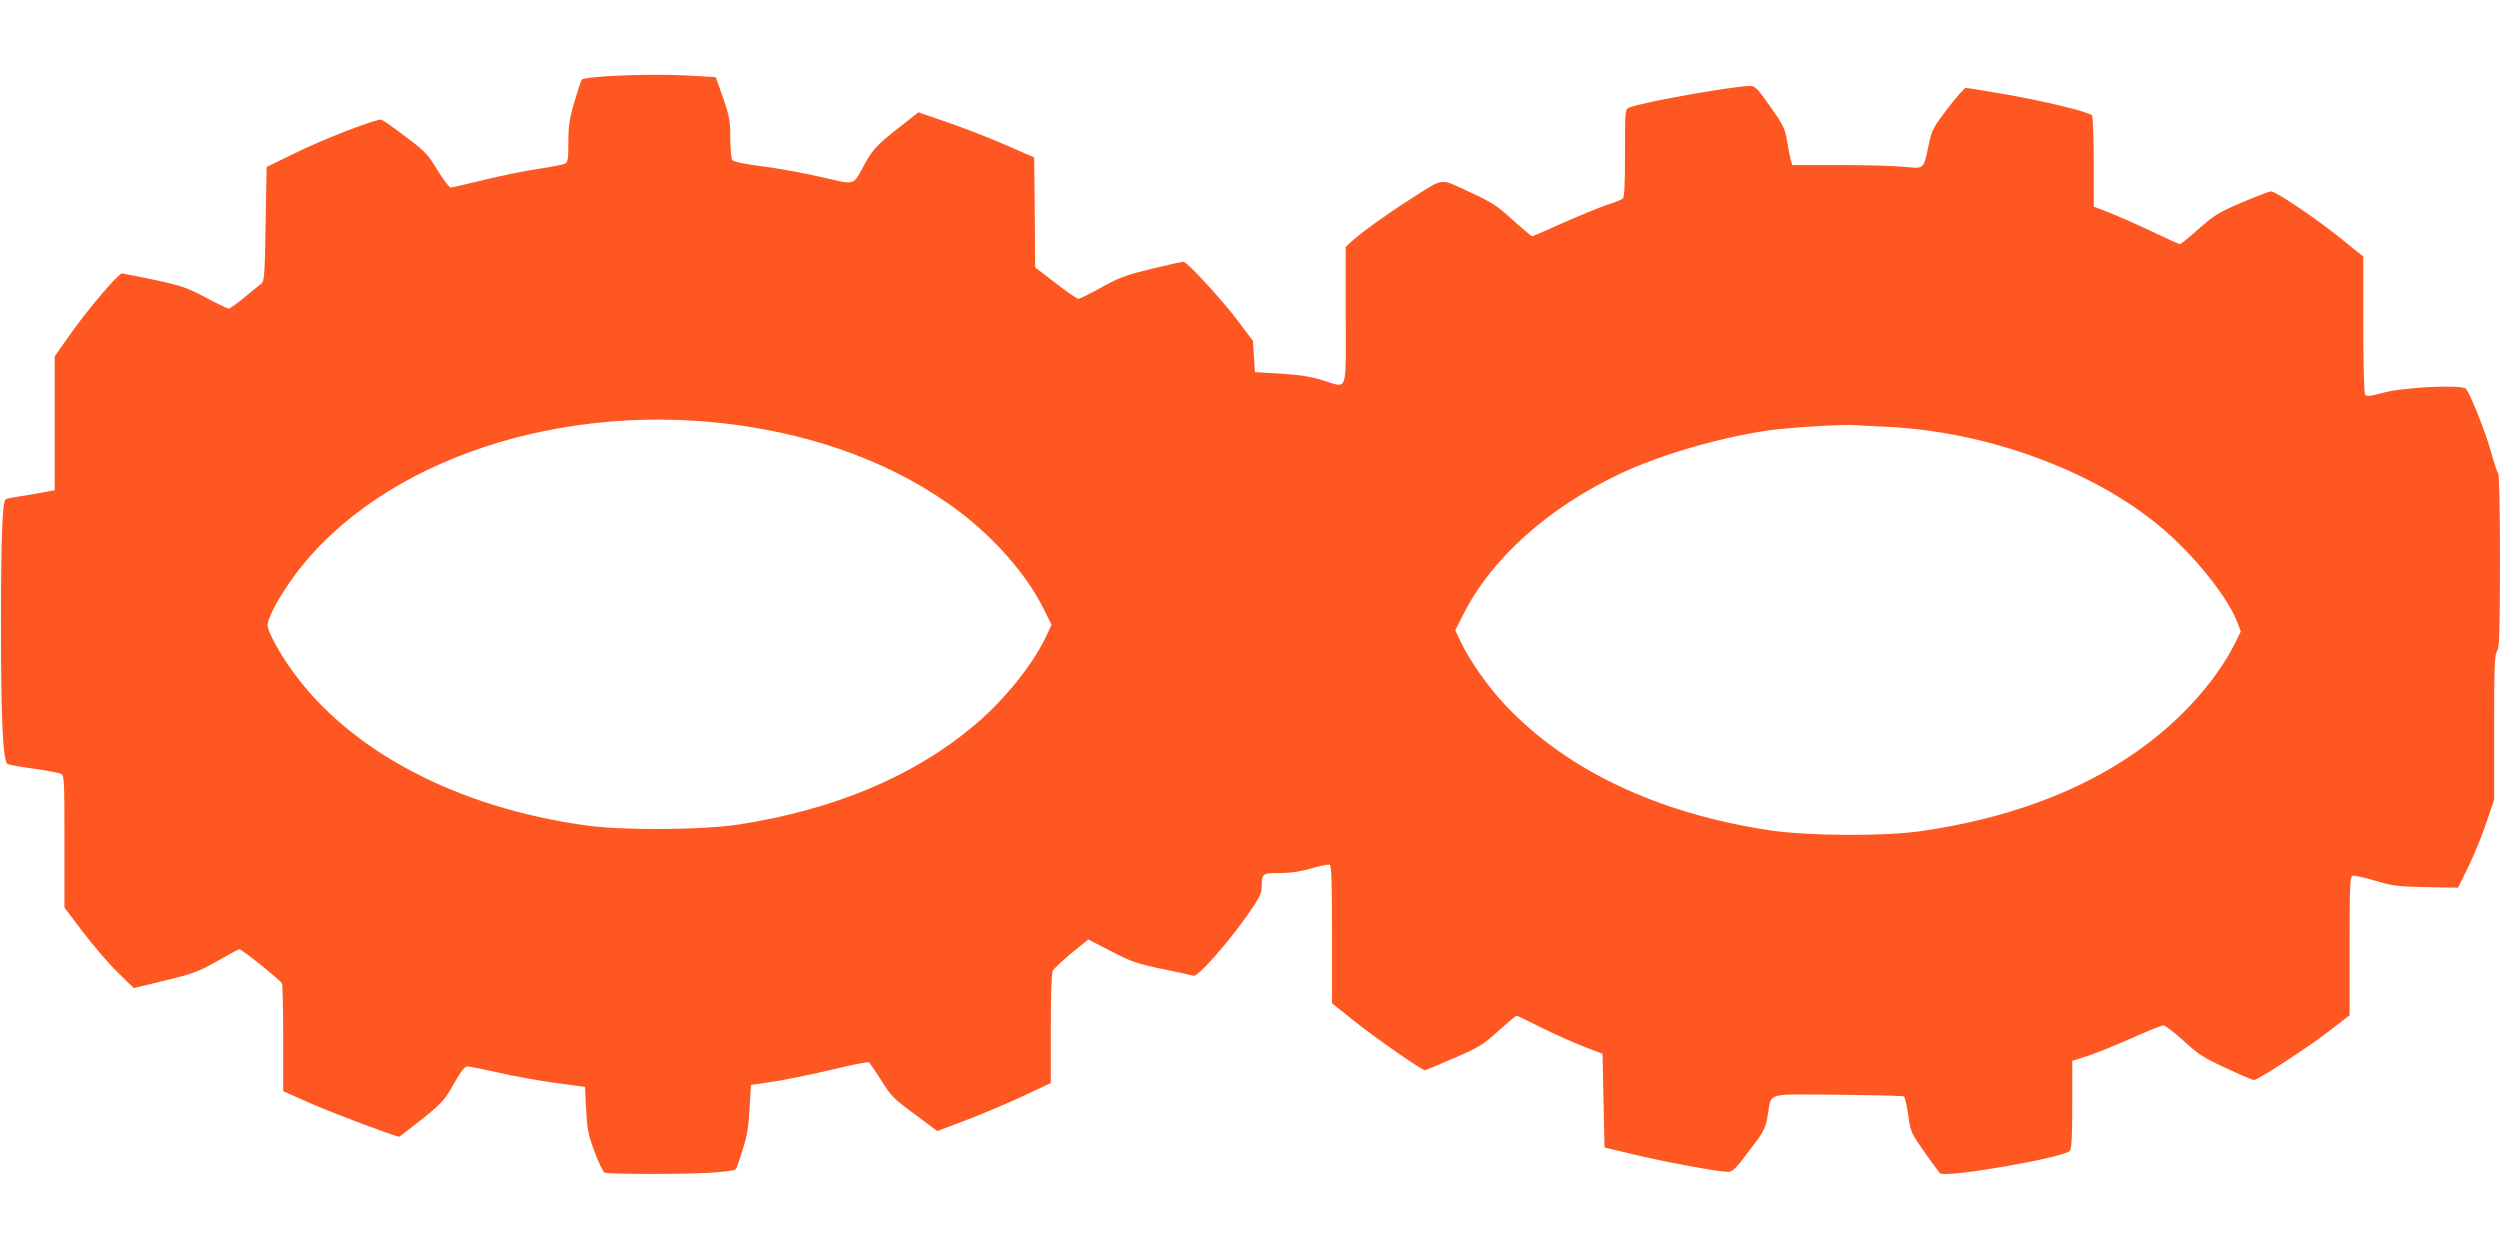 <?xml version="1.0" standalone="no"?>
<!DOCTYPE svg PUBLIC "-//W3C//DTD SVG 20010904//EN"
 "http://www.w3.org/TR/2001/REC-SVG-20010904/DTD/svg10.dtd">
<svg version="1.0" xmlns="http://www.w3.org/2000/svg"
 width="1280pt" height="640pt" viewBox="0 0 1280 640"
 preserveAspectRatio="xMidYMid meet">
<g transform="translate(0,640) scale(0.1,-0.1)"
fill="#ff5722" stroke="none">
<path d="M3112 6010 c-68 -4 -127 -12 -132 -16 -5 -5 -22 -57 -39 -115 -26
-88 -31 -125 -31 -208 0 -85 -3 -102 -17 -109 -10 -5 -72 -17 -138 -27 -66 -9
-191 -35 -277 -56 -86 -21 -163 -39 -171 -39 -7 0 -37 40 -67 89 -50 82 -64
97 -163 171 -59 45 -115 84 -123 87 -21 8 -299 -99 -454 -176 l-135 -66 -5
-292 c-4 -257 -7 -294 -22 -305 -9 -7 -48 -39 -86 -70 -38 -32 -75 -58 -81
-58 -6 0 -59 25 -118 57 -94 50 -123 60 -262 90 -86 18 -161 33 -167 33 -18 0
-183 -194 -266 -314 l-78 -110 0 -343 0 -343 -22 -4 c-13 -3 -68 -13 -123 -22
-55 -8 -102 -17 -106 -20 -17 -10 -24 -196 -24 -654 0 -479 10 -680 33 -701 4
-4 63 -15 132 -24 69 -10 133 -22 143 -27 16 -8 17 -35 17 -347 l0 -338 94
-124 c52 -68 131 -161 177 -206 l84 -82 160 39 c143 34 171 45 267 99 59 34
110 61 113 61 14 0 213 -160 219 -176 3 -8 6 -136 6 -283 l0 -268 142 -63
c110 -48 433 -170 452 -170 2 0 54 41 117 90 104 84 116 98 162 180 37 65 56
90 70 90 10 0 81 -14 156 -31 75 -18 206 -41 291 -53 l155 -21 6 -115 c5 -100
10 -128 43 -217 21 -56 44 -104 52 -107 22 -8 385 -9 532 -1 78 5 136 12 140
19 4 6 20 52 35 101 22 68 30 119 35 210 l7 120 120 18 c66 10 200 38 297 61
97 24 181 40 186 37 6 -3 34 -45 64 -92 48 -79 63 -94 170 -173 l117 -87 148
56 c81 31 212 86 291 123 l142 67 0 278 c0 168 4 286 10 297 6 10 49 51 96 90
l86 70 116 -60 c104 -54 133 -64 262 -91 80 -16 152 -32 161 -35 22 -6 170
161 274 308 63 90 75 114 75 147 0 69 3 71 94 71 55 0 107 8 161 24 44 13 86
21 93 19 9 -4 12 -85 12 -358 l0 -352 113 -90 c96 -78 347 -253 363 -253 2 0
69 28 147 62 128 55 150 68 229 140 48 43 90 78 93 78 3 0 60 -28 128 -62 67
-33 165 -77 217 -97 l95 -36 5 -240 5 -240 155 -37 c157 -38 430 -88 478 -88
22 0 41 18 108 108 75 98 83 113 94 177 23 126 -21 112 358 110 182 -2 335 -5
340 -9 5 -3 15 -46 22 -95 12 -86 15 -92 82 -188 38 -54 75 -104 81 -110 25
-26 637 80 665 115 9 12 12 75 12 238 l0 222 83 27 c45 15 146 56 224 91 79
35 150 64 159 64 10 0 56 -36 104 -79 75 -69 104 -88 218 -140 72 -34 136 -61
142 -61 20 0 278 168 384 250 l106 82 0 354 c0 296 2 356 14 360 8 3 58 -8
113 -24 88 -27 114 -31 263 -34 l165 -3 52 105 c28 58 70 159 92 225 l41 120
0 371 c0 310 2 373 15 390 12 16 14 88 15 459 0 255 -4 445 -9 450 -5 6 -21
54 -36 108 -26 96 -105 297 -129 326 -18 23 -319 9 -425 -20 -70 -19 -84 -20
-92 -8 -5 8 -9 170 -9 360 l0 345 -112 91 c-132 106 -335 243 -360 243 -10 0
-78 -26 -150 -57 -119 -51 -142 -65 -221 -135 -48 -43 -91 -78 -96 -78 -4 0
-73 31 -152 69 -79 37 -177 80 -216 95 l-73 28 0 226 c0 125 -4 233 -9 241
-11 17 -240 73 -460 111 -96 16 -179 30 -186 30 -7 0 -48 -47 -93 -105 -74
-97 -81 -111 -96 -182 -29 -134 -21 -127 -129 -117 -51 5 -200 9 -331 9 l-239
0 -8 25 c-4 14 -13 57 -19 97 -11 65 -18 81 -86 177 -64 92 -78 106 -103 106
-84 0 -555 -84 -618 -110 -23 -10 -23 -11 -23 -234 0 -167 -3 -226 -12 -233
-7 -6 -44 -21 -83 -33 -38 -13 -139 -54 -222 -91 -84 -38 -156 -69 -159 -69
-3 0 -47 38 -98 83 -81 74 -106 91 -224 145 -155 71 -122 76 -303 -39 -112
-71 -250 -170 -301 -217 l-28 -26 0 -353 c0 -409 15 -370 -124 -328 -57 17
-119 27 -211 32 l-130 8 -5 80 -5 80 -83 110 c-84 110 -255 295 -273 295 -6 0
-79 -16 -162 -36 -131 -32 -165 -44 -257 -95 -58 -32 -111 -59 -118 -59 -8 0
-60 36 -118 81 l-104 80 -2 281 -3 282 -151 66 c-83 36 -217 88 -297 115
l-145 50 -63 -50 c-139 -107 -168 -135 -208 -208 -68 -123 -43 -115 -228 -73
-88 20 -224 45 -303 55 -93 12 -145 23 -151 32 -5 8 -9 59 -10 114 0 88 -5
112 -37 205 l-37 105 -100 6 c-129 8 -298 8 -453 -1z m623 -1781 c458 -57 860
-210 1175 -447 184 -139 348 -327 431 -495 l43 -86 -25 -53 c-69 -151 -226
-344 -384 -473 -307 -254 -709 -421 -1190 -496 -187 -29 -593 -32 -785 -5
-663 92 -1211 381 -1507 796 -66 93 -123 198 -123 228 0 32 40 112 102 204
406 605 1331 943 2263 827z m5920 -14 c517 -23 1066 -224 1413 -518 168 -142
337 -353 386 -481 l19 -49 -33 -66 c-47 -96 -132 -214 -229 -316 -322 -339
-791 -557 -1381 -641 -189 -27 -576 -24 -770 5 -574 87 -1040 308 -1355 643
-85 90 -181 227 -225 320 l-29 61 41 81 c144 287 437 549 808 723 205 96 499
181 751 219 107 15 393 33 449 27 14 -1 83 -5 155 -8z"/>
</g>
</svg>
